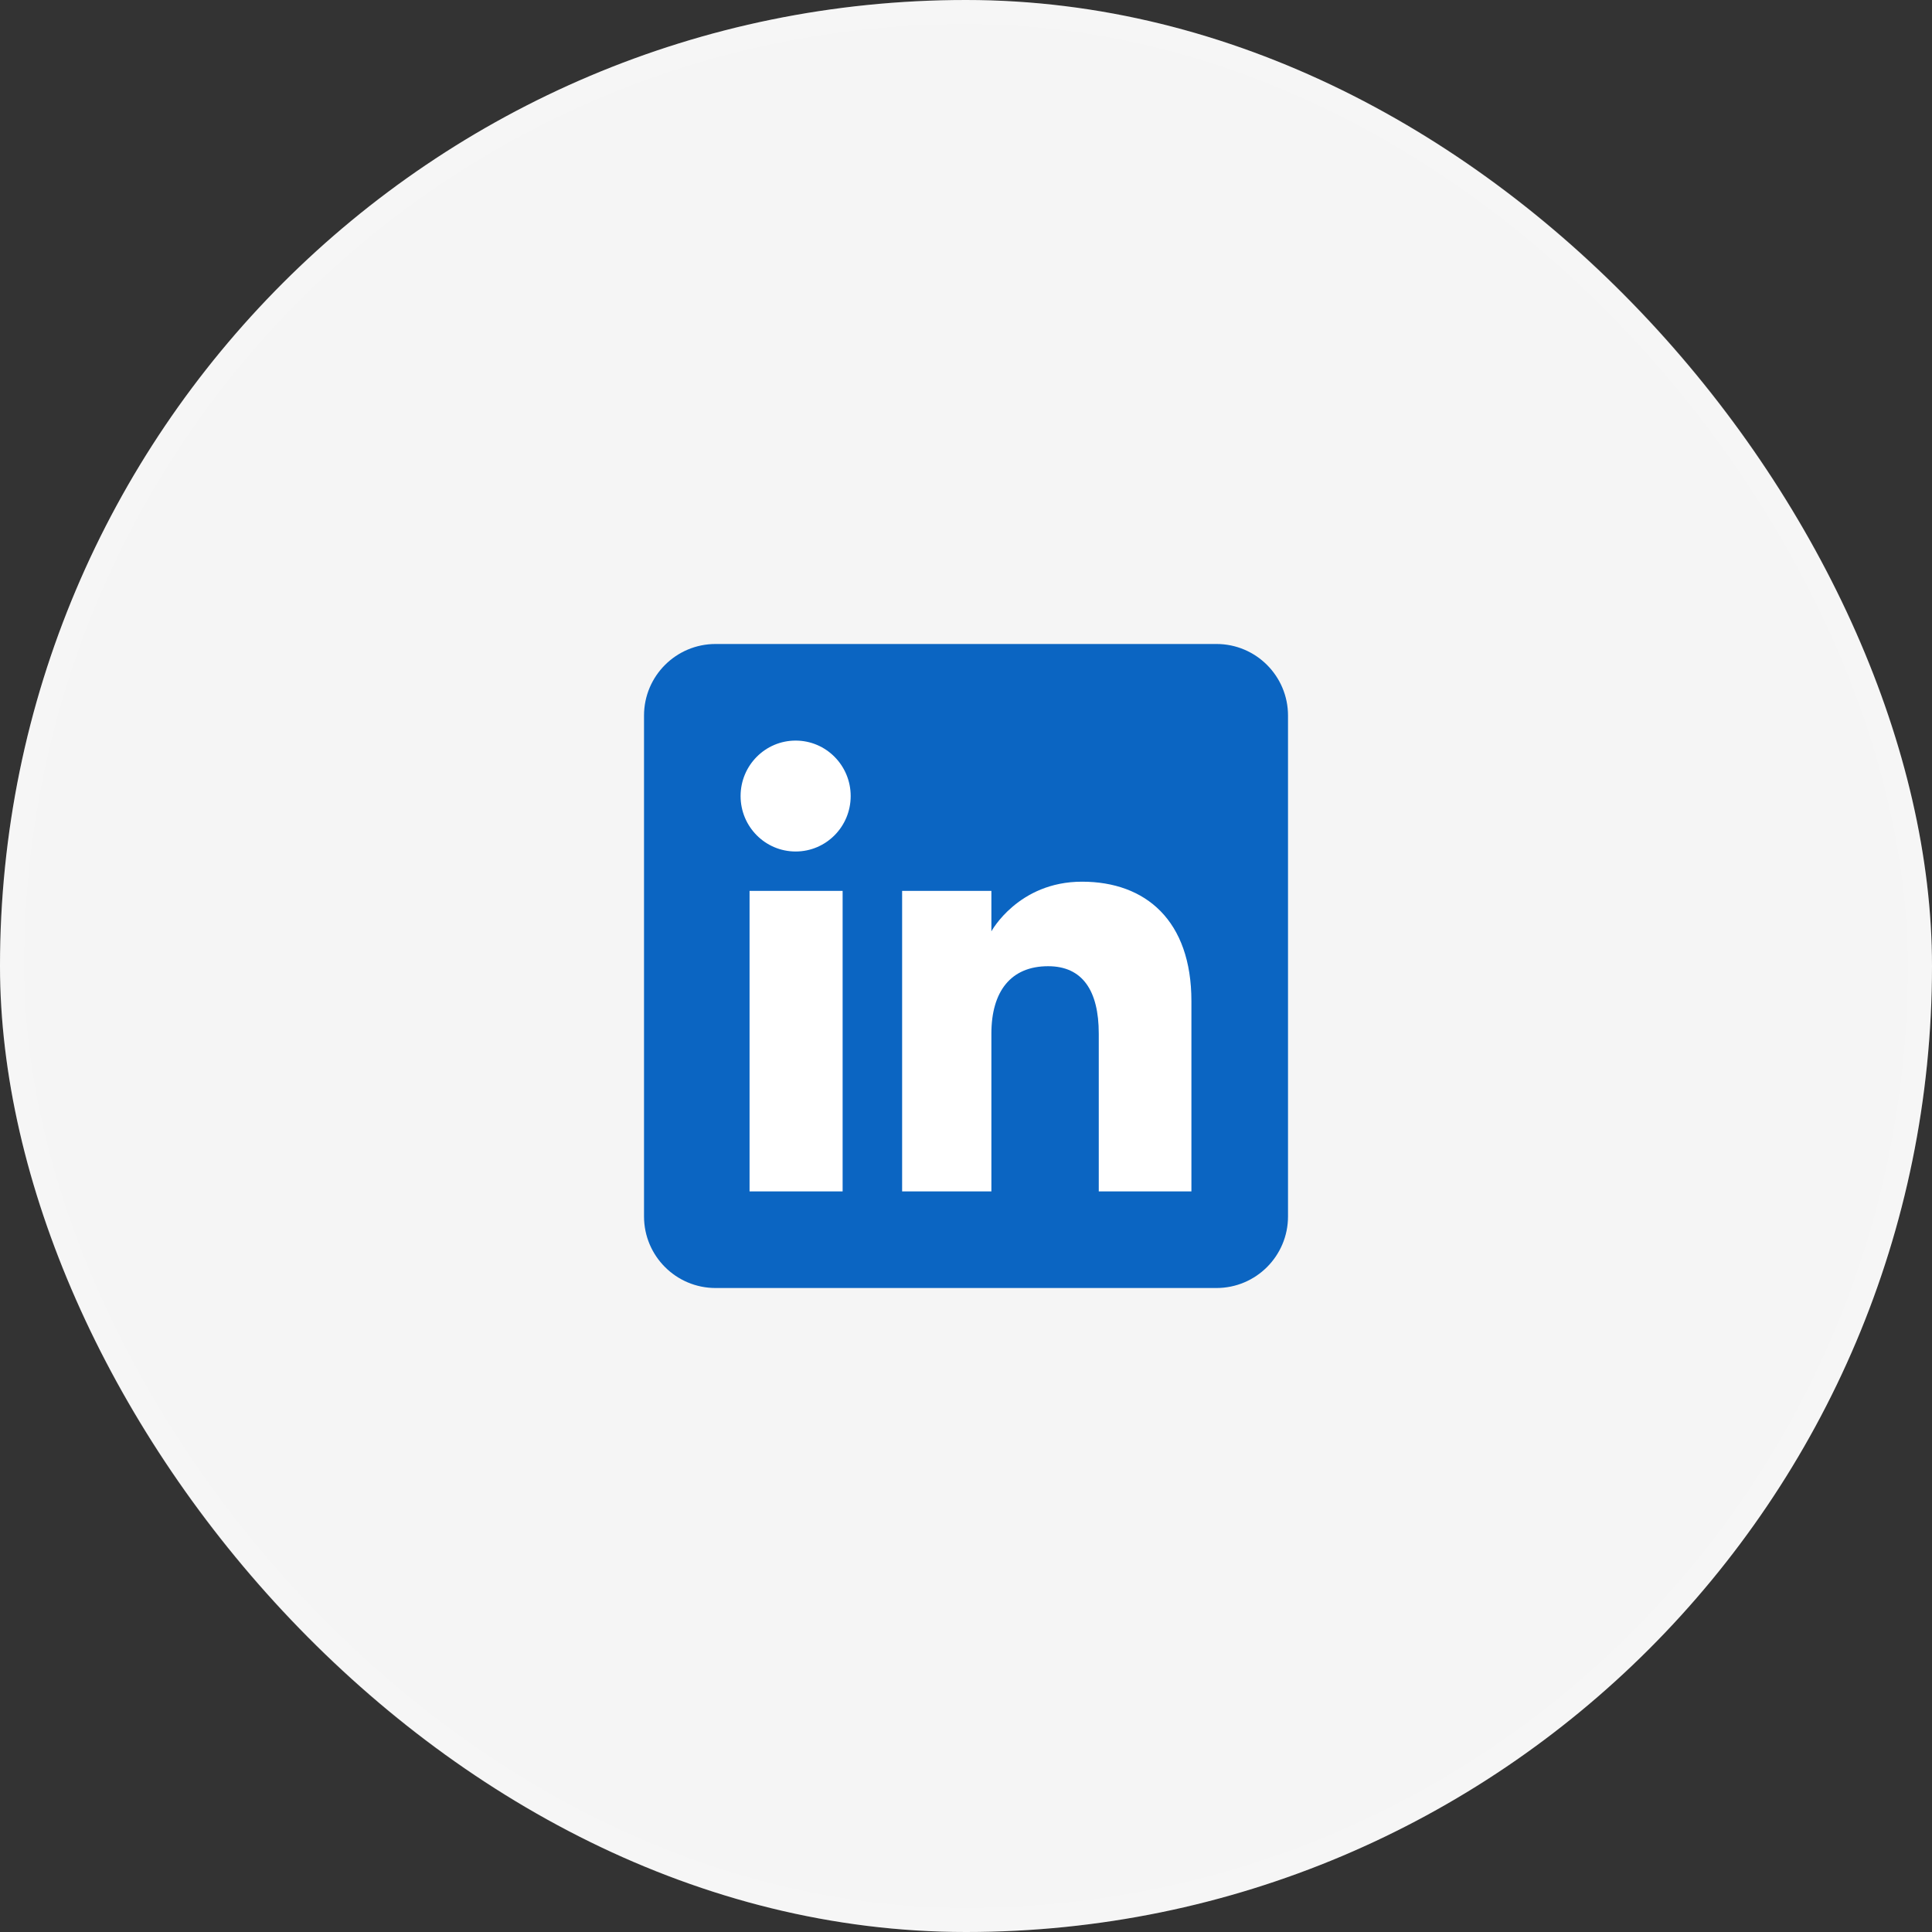 <svg width="64" height="64" viewBox="0 0 64 64" fill="none" xmlns="http://www.w3.org/2000/svg">
<rect x="0" y="0" width="64" height="64" fill="#333333" stroke="none"/>
<rect width="64" height="64" rx="32" fill="white" fill-opacity="0.95"/>
<rect x="0.4" y="0.4" width="63.2" height="63.2" rx="31.6" stroke="white" stroke-opacity="0.1" stroke-width="0.8"/>
<path fill-rule="evenodd" clip-rule="evenodd" d="M23.704 42.667H40.297C41.606 42.667 42.667 41.605 42.667 40.296V23.704C42.667 22.395 41.606 21.333 40.297 21.333H23.704C22.395 21.333 21.334 22.395 21.334 23.704V40.296C21.334 41.605 22.395 42.667 23.704 42.667Z" fill="#0B65C2"/>
<path fill-rule="evenodd" clip-rule="evenodd" d="M39.467 39.467H36.398V34.241C36.398 32.808 35.854 32.007 34.72 32.007C33.486 32.007 32.841 32.84 32.841 34.241V39.467H29.884V29.511H32.841V30.852C32.841 30.852 33.73 29.207 35.843 29.207C37.955 29.207 39.467 30.497 39.467 33.163V39.467ZM26.357 28.207C25.349 28.207 24.533 27.385 24.533 26.37C24.533 25.356 25.349 24.533 26.357 24.533C27.364 24.533 28.18 25.356 28.18 26.37C28.18 27.385 27.364 28.207 26.357 28.207ZM24.83 39.467H27.913V29.511H24.83V39.467Z" fill="white"/>
</svg>
